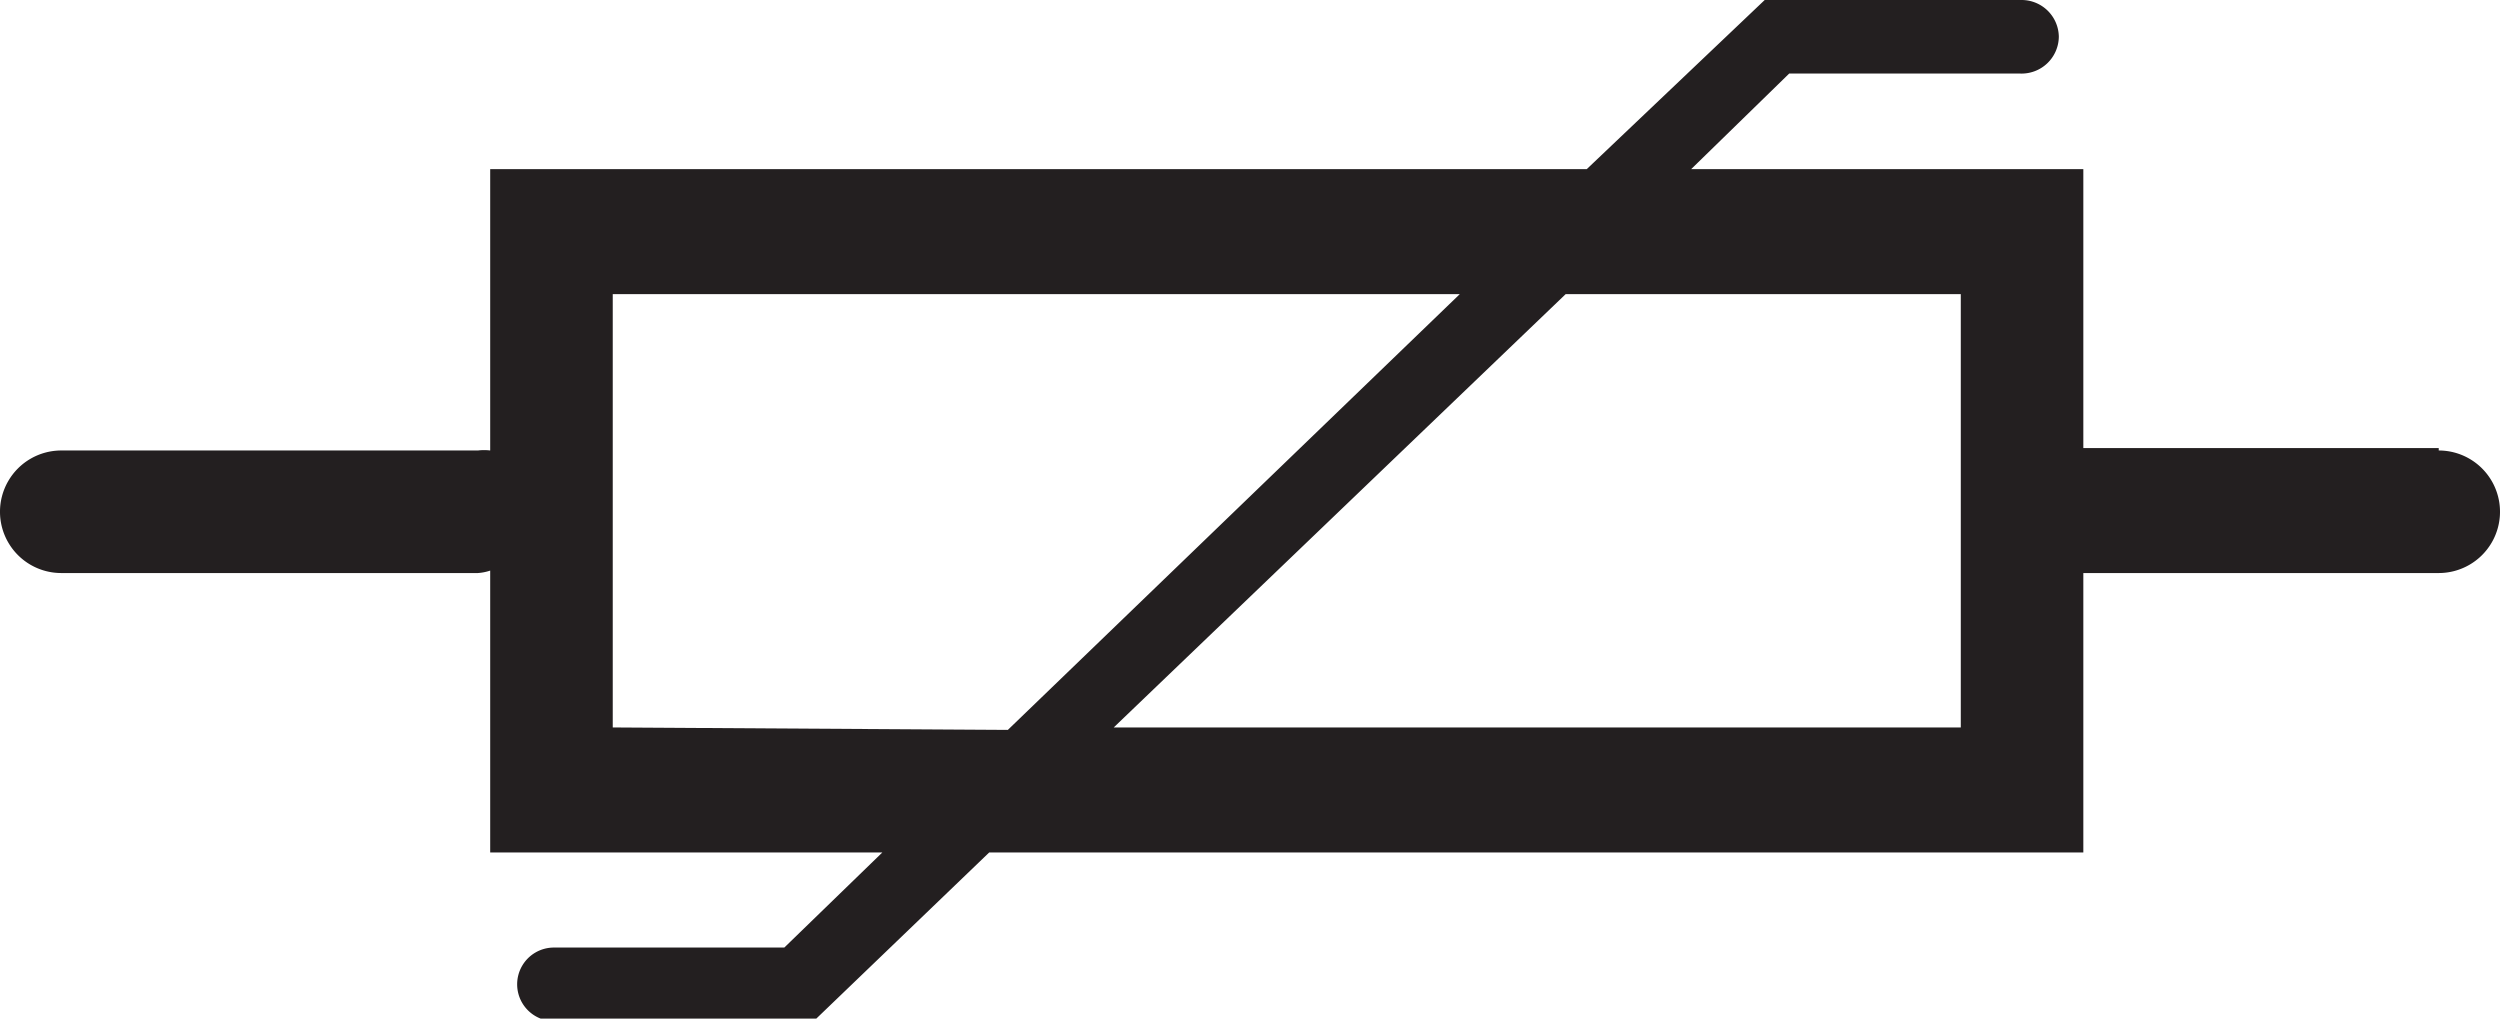 <svg xmlns="http://www.w3.org/2000/svg" viewBox="0 0 51 20.78"><defs><style>.cls-1{fill:#231f20;}</style></defs><title>mlv varistor</title><g id="Layer_2" data-name="Layer 2"><g id="Layer_1-2" data-name="Layer 1"><path class="cls-1" d="M49.75,9.14H42.5V3.45h-8l2-1.95h4.7A.76.76,0,0,0,42,.75.76.76,0,0,0,41.25,0H36L32.37,3.45H10V9.19a1,1,0,0,0-.25,0H1.25a1.25,1.25,0,0,0,0,2.5h8.5a1,1,0,0,0,.25-.05v5.75h8l-2,1.94h-4.7a.75.75,0,0,0,0,1.5h5.3l3.58-3.44H42.5v-5.7h7.25a1.25,1.25,0,0,0,0-2.5ZM12.5,14.84V6H29.78l-9.22,8.89Zm27.5,0H22.72L31.94,6H40Z"/></g></g></svg>